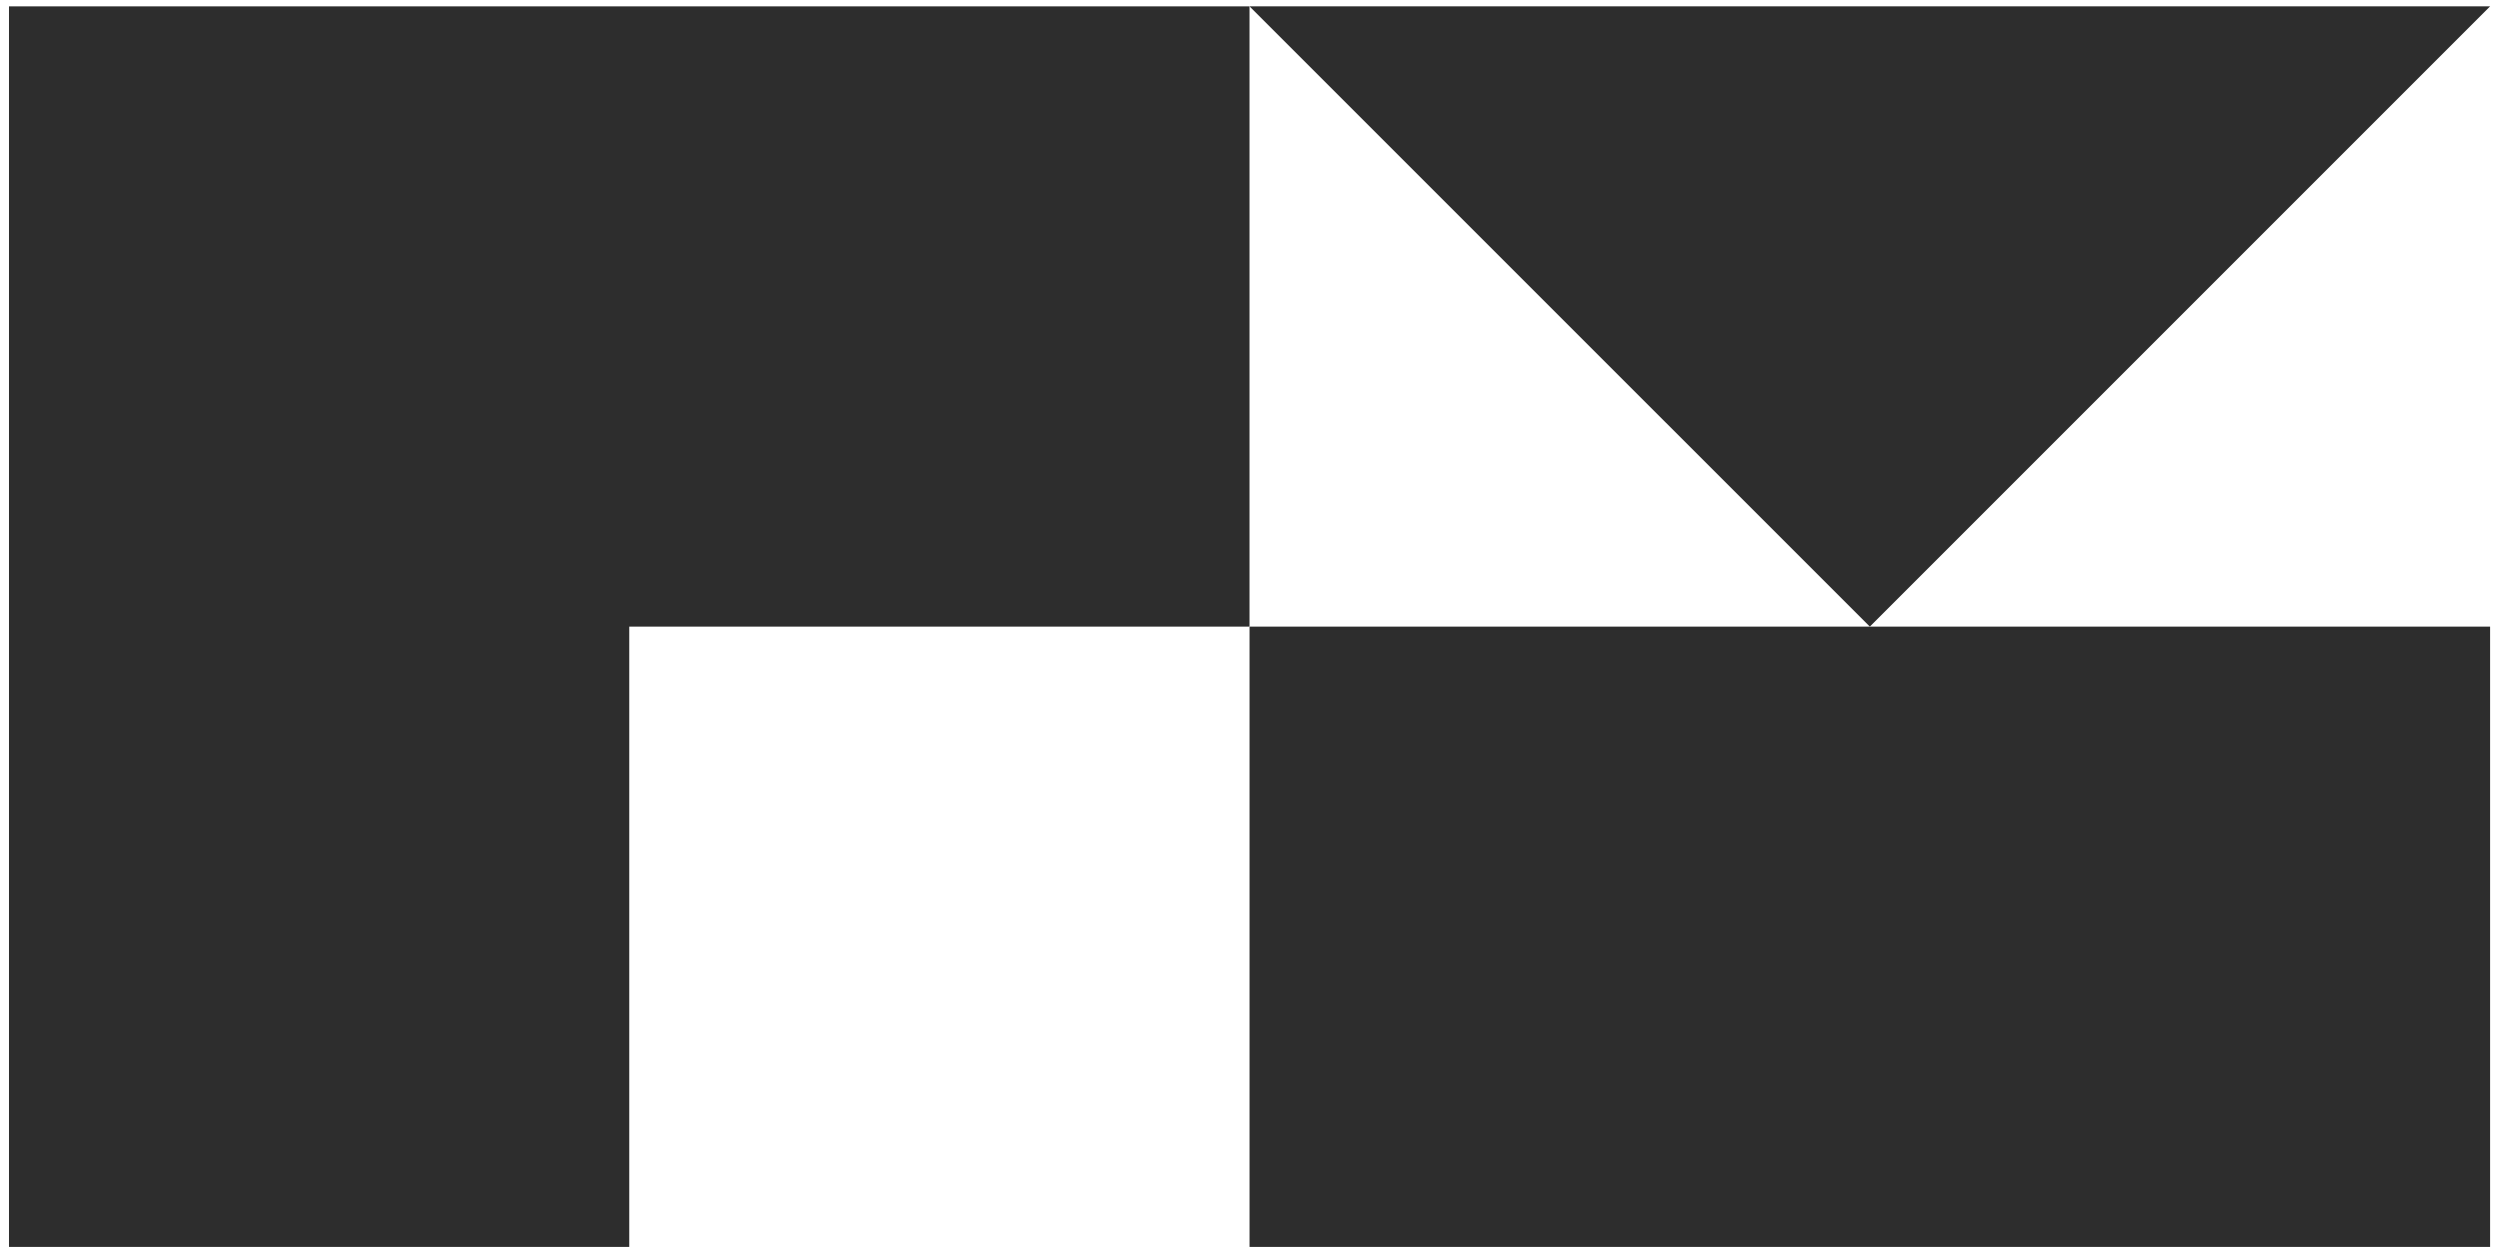 <?xml version="1.0" encoding="UTF-8"?> <svg xmlns="http://www.w3.org/2000/svg" id="Layer_1" data-name="Layer 1" viewBox="0 0 931.3 464.87"><defs><style> .cls-1 { fill: #2d2d2d; stroke-width: 0px; } </style></defs><polygon class="cls-1" points="3.35 464.5 234.41 464.5 234.41 233.43 465.47 233.43 465.47 2.37 3.35 2.37 3.35 464.5"></polygon><polygon class="cls-1" points="465.48 464.5 927.61 464.5 927.61 233.43 696.55 233.43 465.48 233.43 465.48 464.5"></polygon><polygon class="cls-1" points="465.48 2.37 696.55 233.43 927.61 2.37 465.48 2.37"></polygon></svg> 